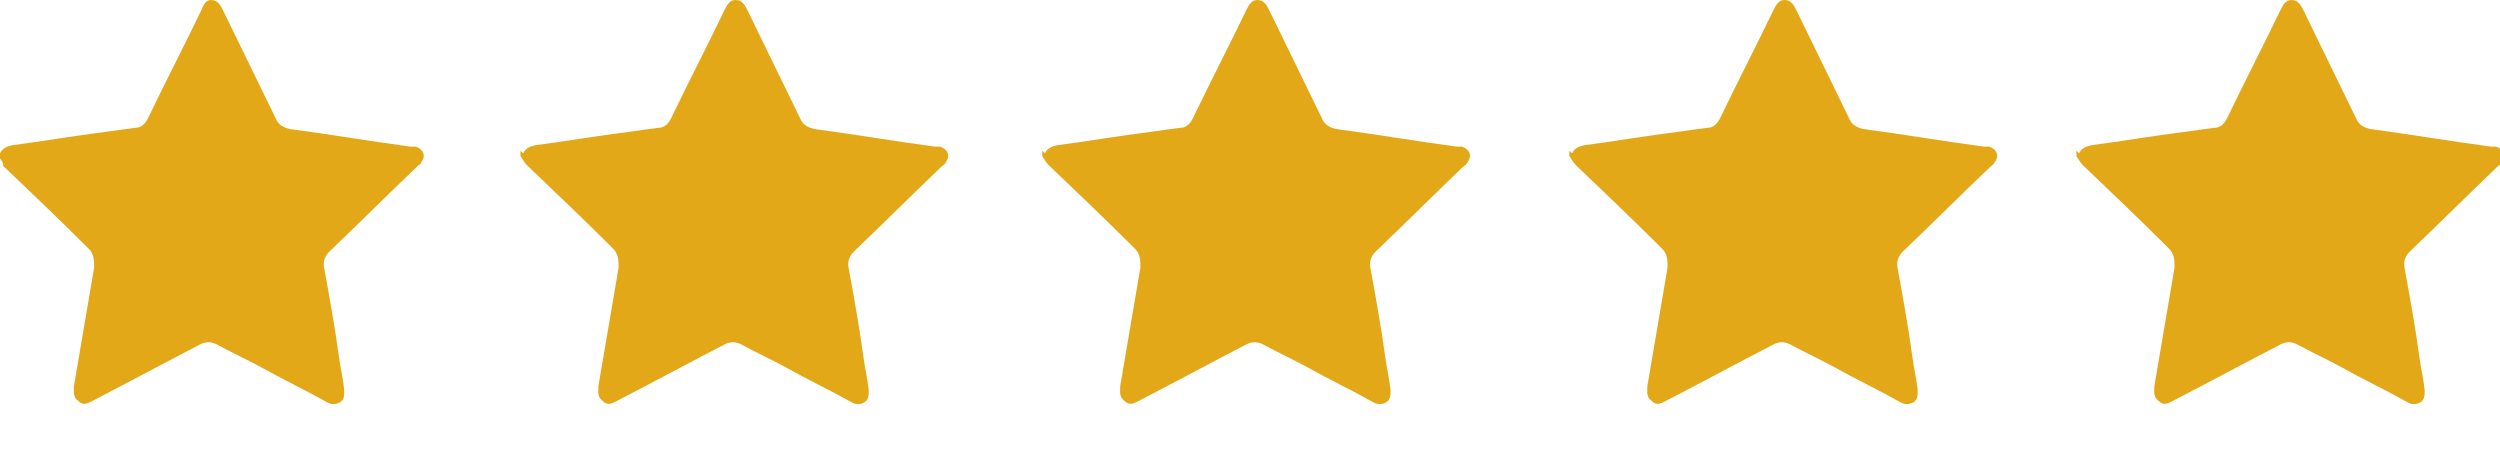 <?xml version="1.0" encoding="UTF-8"?>
<svg xmlns="http://www.w3.org/2000/svg" version="1.1" viewBox="0 0 185.9 33.6">
  <defs>
    <style>
      .cls-1 {
        fill: #e2a817;
      }
    </style>
  </defs>
  <!-- Generator: Adobe Illustrator 28.7.7, SVG Export Plug-In . SVG Version: 1.2.0 Build 194)  -->
  <g>
    <g id="Capa_1">
      <g>
        <g id="NrKPA1.tif">
          <path class="cls-1" d="M0,11.4c.2-.4.5-.5.9-.6,2.3-.3,4.6-.7,7-1,.7-.1,1.4-.2,2.2-.3.4,0,.7-.3.9-.7,1.3-2.7,2.7-5.4,4-8.1C15.1.4,15.3,0,15.7,0c.5,0,.7.4.9.8,1.3,2.7,2.6,5.3,3.9,8,.2.5.6.7,1.1.8,3,.4,5.9.9,8.9,1.3.1,0,.2,0,.4,0,.6.2.8.7.4,1.2,0,.1-.2.2-.3.3-2.2,2.1-4.3,4.2-6.5,6.3-.3.3-.5.7-.4,1.2.4,2.2.8,4.4,1.1,6.6.1.8.3,1.6.4,2.5,0,.4,0,.7-.3.9-.3.2-.7.2-1,0-1.6-.9-3.3-1.7-4.9-2.6-1.1-.6-2.2-1.1-3.3-1.7-.4-.2-.8-.2-1.2,0-2.7,1.4-5.3,2.8-8,4.2-.4.2-.7.4-1.1,0-.4-.3-.3-.7-.3-1.1.5-2.9,1-5.9,1.5-8.8,0-.5,0-1-.4-1.4-2.1-2.1-4.2-4.1-6.4-6.2C.3,12.3.2,12,0,11.8c0-.1,0-.2,0-.4Z"/>
        </g>
        <g id="NrKPA1.tif-2" data-name="NrKPA1.tif">
          <path class="cls-1" d="M38.9,11.4c.2-.4.5-.5.9-.6,2.3-.3,4.6-.7,7-1,.7-.1,1.4-.2,2.2-.3.4,0,.7-.3.9-.7,1.3-2.7,2.7-5.4,4-8.1.2-.4.4-.7.8-.7.5,0,.7.4.9.8,1.3,2.7,2.6,5.3,3.9,8,.2.5.6.7,1.1.8,3,.4,5.9.9,8.9,1.3.1,0,.2,0,.4,0,.6.2.8.7.4,1.2,0,.1-.2.2-.3.3-2.2,2.1-4.3,4.2-6.5,6.3-.3.3-.5.7-.4,1.2.4,2.2.8,4.4,1.1,6.6.1.8.3,1.6.4,2.5,0,.4,0,.7-.3.9-.3.2-.7.2-1,0-1.6-.9-3.3-1.7-4.9-2.6-1.1-.6-2.2-1.1-3.3-1.7-.4-.2-.8-.2-1.2,0-2.7,1.4-5.3,2.8-8,4.2-.4.2-.7.4-1.1,0-.4-.3-.3-.7-.3-1.1.5-2.9,1-5.9,1.5-8.8,0-.5,0-1-.4-1.4-2.1-2.1-4.2-4.1-6.4-6.2-.2-.2-.3-.4-.5-.7,0-.1,0-.2,0-.4Z"/>
        </g>
        <g id="NrKPA1.tif-3" data-name="NrKPA1.tif">
          <path class="cls-1" d="M77.7,11.4c.2-.4.5-.5.9-.6,2.3-.3,4.6-.7,7-1,.7-.1,1.4-.2,2.2-.3.4,0,.7-.3.9-.7,1.3-2.7,2.7-5.4,4-8.1.2-.4.4-.7.8-.7.5,0,.7.4.9.8,1.3,2.7,2.6,5.3,3.9,8,.2.5.6.7,1.1.8,3,.4,5.9.9,8.9,1.3.1,0,.2,0,.4,0,.6.2.8.7.4,1.2,0,.1-.2.2-.3.3-2.2,2.1-4.3,4.2-6.5,6.3-.3.3-.5.7-.4,1.2.4,2.2.8,4.4,1.1,6.6.1.8.3,1.6.4,2.5,0,.4,0,.7-.3.9-.3.2-.7.2-1,0-1.6-.9-3.3-1.7-4.9-2.6-1.1-.6-2.2-1.1-3.3-1.7-.4-.2-.8-.2-1.2,0-2.7,1.4-5.3,2.8-8,4.2-.4.2-.7.4-1.1,0-.4-.3-.3-.7-.3-1.1.5-2.9,1-5.9,1.5-8.8,0-.5,0-1-.4-1.4-2.1-2.1-4.2-4.1-6.4-6.2-.2-.2-.3-.4-.5-.7,0-.1,0-.2,0-.4Z"/>
        </g>
        <g id="NrKPA1.tif-4" data-name="NrKPA1.tif">
          <path class="cls-1" d="M116.9,11.4c.2-.4.5-.5.9-.6,2.3-.3,4.6-.7,7-1,.7-.1,1.4-.2,2.2-.3.4,0,.7-.3.9-.7,1.3-2.7,2.7-5.4,4-8.1.2-.4.4-.7.8-.7.5,0,.7.4.9.8,1.3,2.7,2.6,5.3,3.9,8,.2.5.6.7,1.1.8,3,.4,5.9.9,8.9,1.3.1,0,.2,0,.4,0,.6.2.8.7.4,1.2,0,.1-.2.2-.3.3-2.2,2.1-4.3,4.2-6.5,6.3-.3.3-.5.7-.4,1.2.4,2.2.8,4.4,1.1,6.6.1.8.3,1.6.4,2.5,0,.4,0,.7-.3.9-.3.2-.7.2-1,0-1.6-.9-3.3-1.7-4.9-2.6-1.1-.6-2.2-1.1-3.3-1.7-.4-.2-.8-.2-1.2,0-2.7,1.4-5.3,2.8-8,4.2-.4.2-.7.4-1.1,0-.4-.3-.3-.7-.3-1.1.5-2.9,1-5.9,1.5-8.8,0-.5,0-1-.4-1.4-2.1-2.1-4.2-4.1-6.4-6.2-.2-.2-.3-.4-.5-.7,0-.1,0-.2,0-.4Z"/>
        </g>
        <g id="NrKPA1.tif-5" data-name="NrKPA1.tif">
          <path class="cls-1" d="M154.6,11.4c.2-.4.5-.5.9-.6,2.3-.3,4.6-.7,7-1,.7-.1,1.4-.2,2.2-.3.4,0,.7-.3.9-.7,1.3-2.7,2.7-5.4,4-8.1.2-.4.4-.7.8-.7.5,0,.7.4.9.8,1.3,2.7,2.6,5.3,3.9,8,.2.5.6.7,1.1.8,3,.4,5.9.9,8.9,1.3.1,0,.2,0,.4,0,.6.2.8.7.4,1.2,0,.1-.2.2-.3.3-2.2,2.1-4.3,4.2-6.5,6.3-.3.3-.5.7-.4,1.2.4,2.2.8,4.4,1.1,6.6.1.8.3,1.6.4,2.5,0,.4,0,.7-.3.9-.3.2-.7.2-1,0-1.6-.9-3.3-1.7-4.9-2.6-1.1-.6-2.2-1.1-3.3-1.7-.4-.2-.8-.2-1.2,0-2.7,1.4-5.3,2.8-8,4.2-.4.2-.7.4-1.1,0-.4-.3-.3-.7-.3-1.1.5-2.9,1-5.9,1.5-8.8,0-.5,0-1-.4-1.4-2.1-2.1-4.2-4.1-6.4-6.2-.2-.2-.3-.4-.5-.7,0-.1,0-.2,0-.4Z"/>
        </g>
      </g>
    </g>
  </g>
</svg>